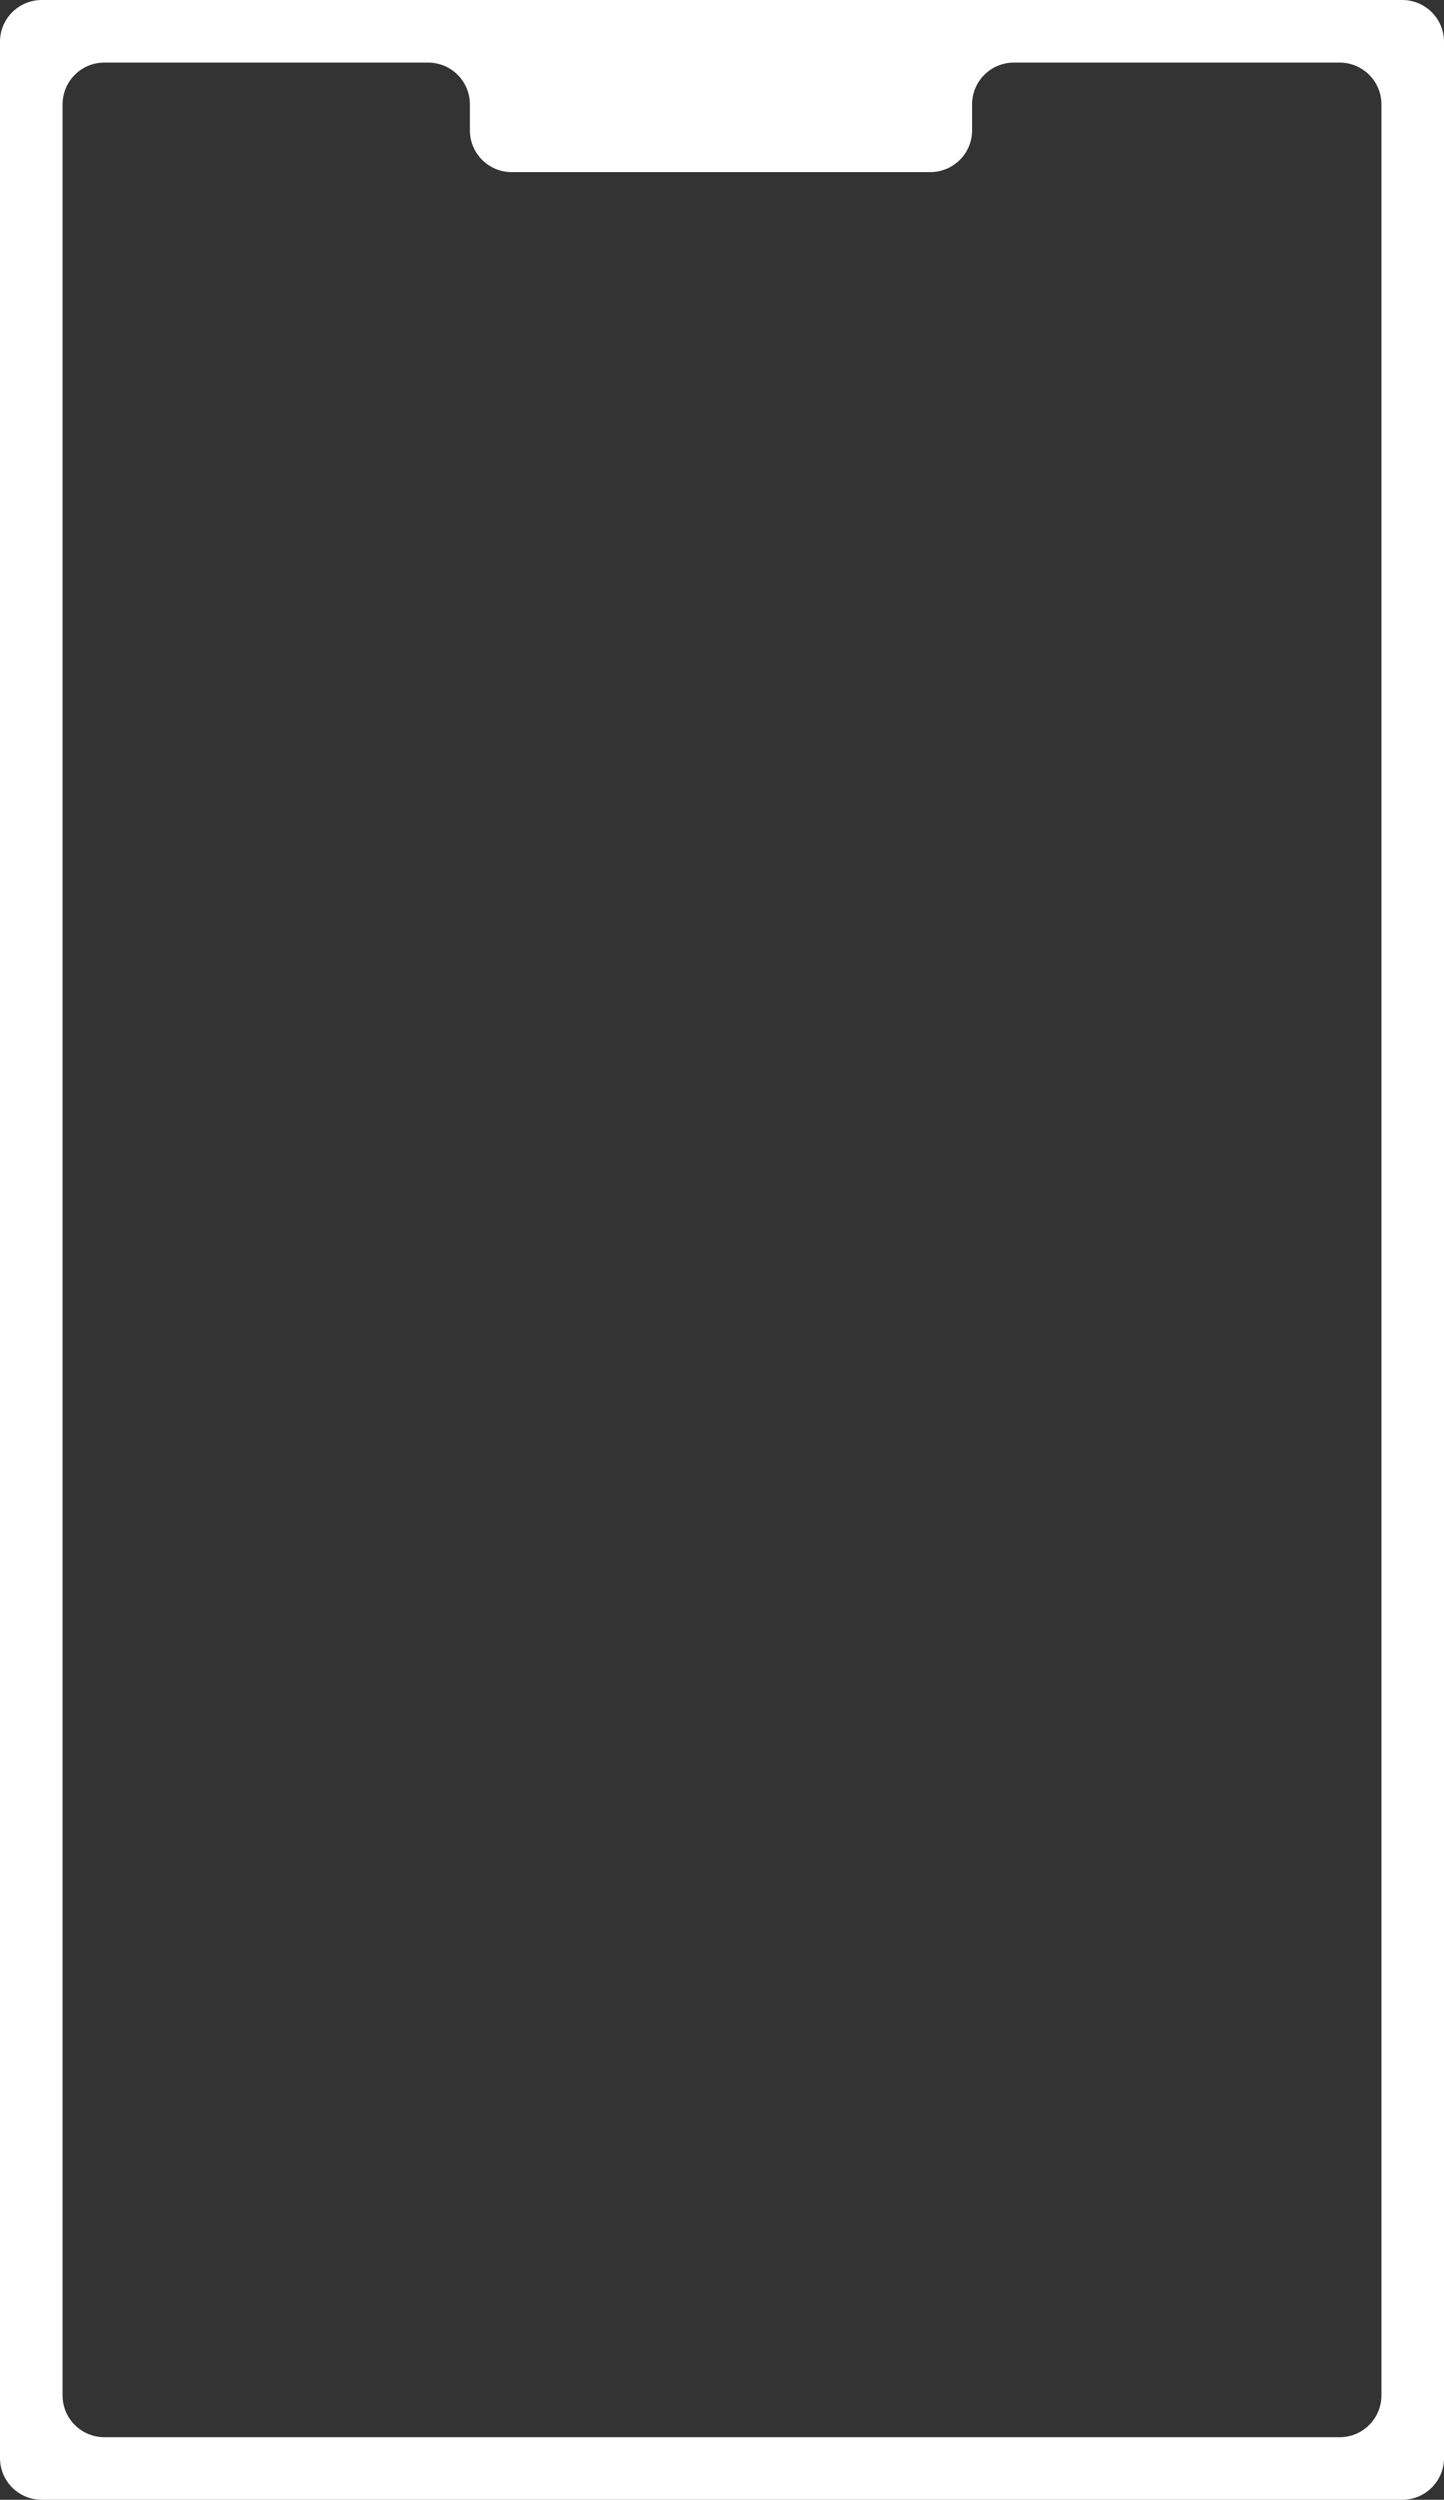 <?xml version="1.0" encoding="UTF-8"?> <svg xmlns="http://www.w3.org/2000/svg" width="673" height="1165" viewBox="0 0 673 1165" fill="none"><rect x="0" y="0" width="673" height="1165" fill="#333333" stroke="none"/><path fill-rule="evenodd" clip-rule="evenodd" d="M48.632 1135.83C37.881 1135.83 29.167 1127.12 29.167 1116.37L29.167 48.632C29.167 37.881 37.881 29.167 48.632 29.167H199.535C210.285 29.167 219 37.881 219 48.632V60.743C219 71.493 227.715 80.208 238.465 80.208H433.597C444.348 80.208 453.062 71.493 453.062 60.743V48.632C453.062 37.881 461.777 29.167 472.527 29.167H624.368C635.119 29.167 643.833 37.881 643.833 48.632V1116.37C643.833 1127.12 635.118 1135.83 624.368 1135.83H48.632ZM19.465 1165C8.715 1165 0 1156.29 0 1145.54L0 1135.83L0 29.167L0 19.465C0 8.715 8.715 0 19.465 0H29.167H643.833H653.535C664.285 0 673 8.715 673 19.465V29.167V1135.83V1145.53C673 1156.29 664.285 1165 653.535 1165H643.833H29.167H19.465Z" fill="white"></path></svg> 